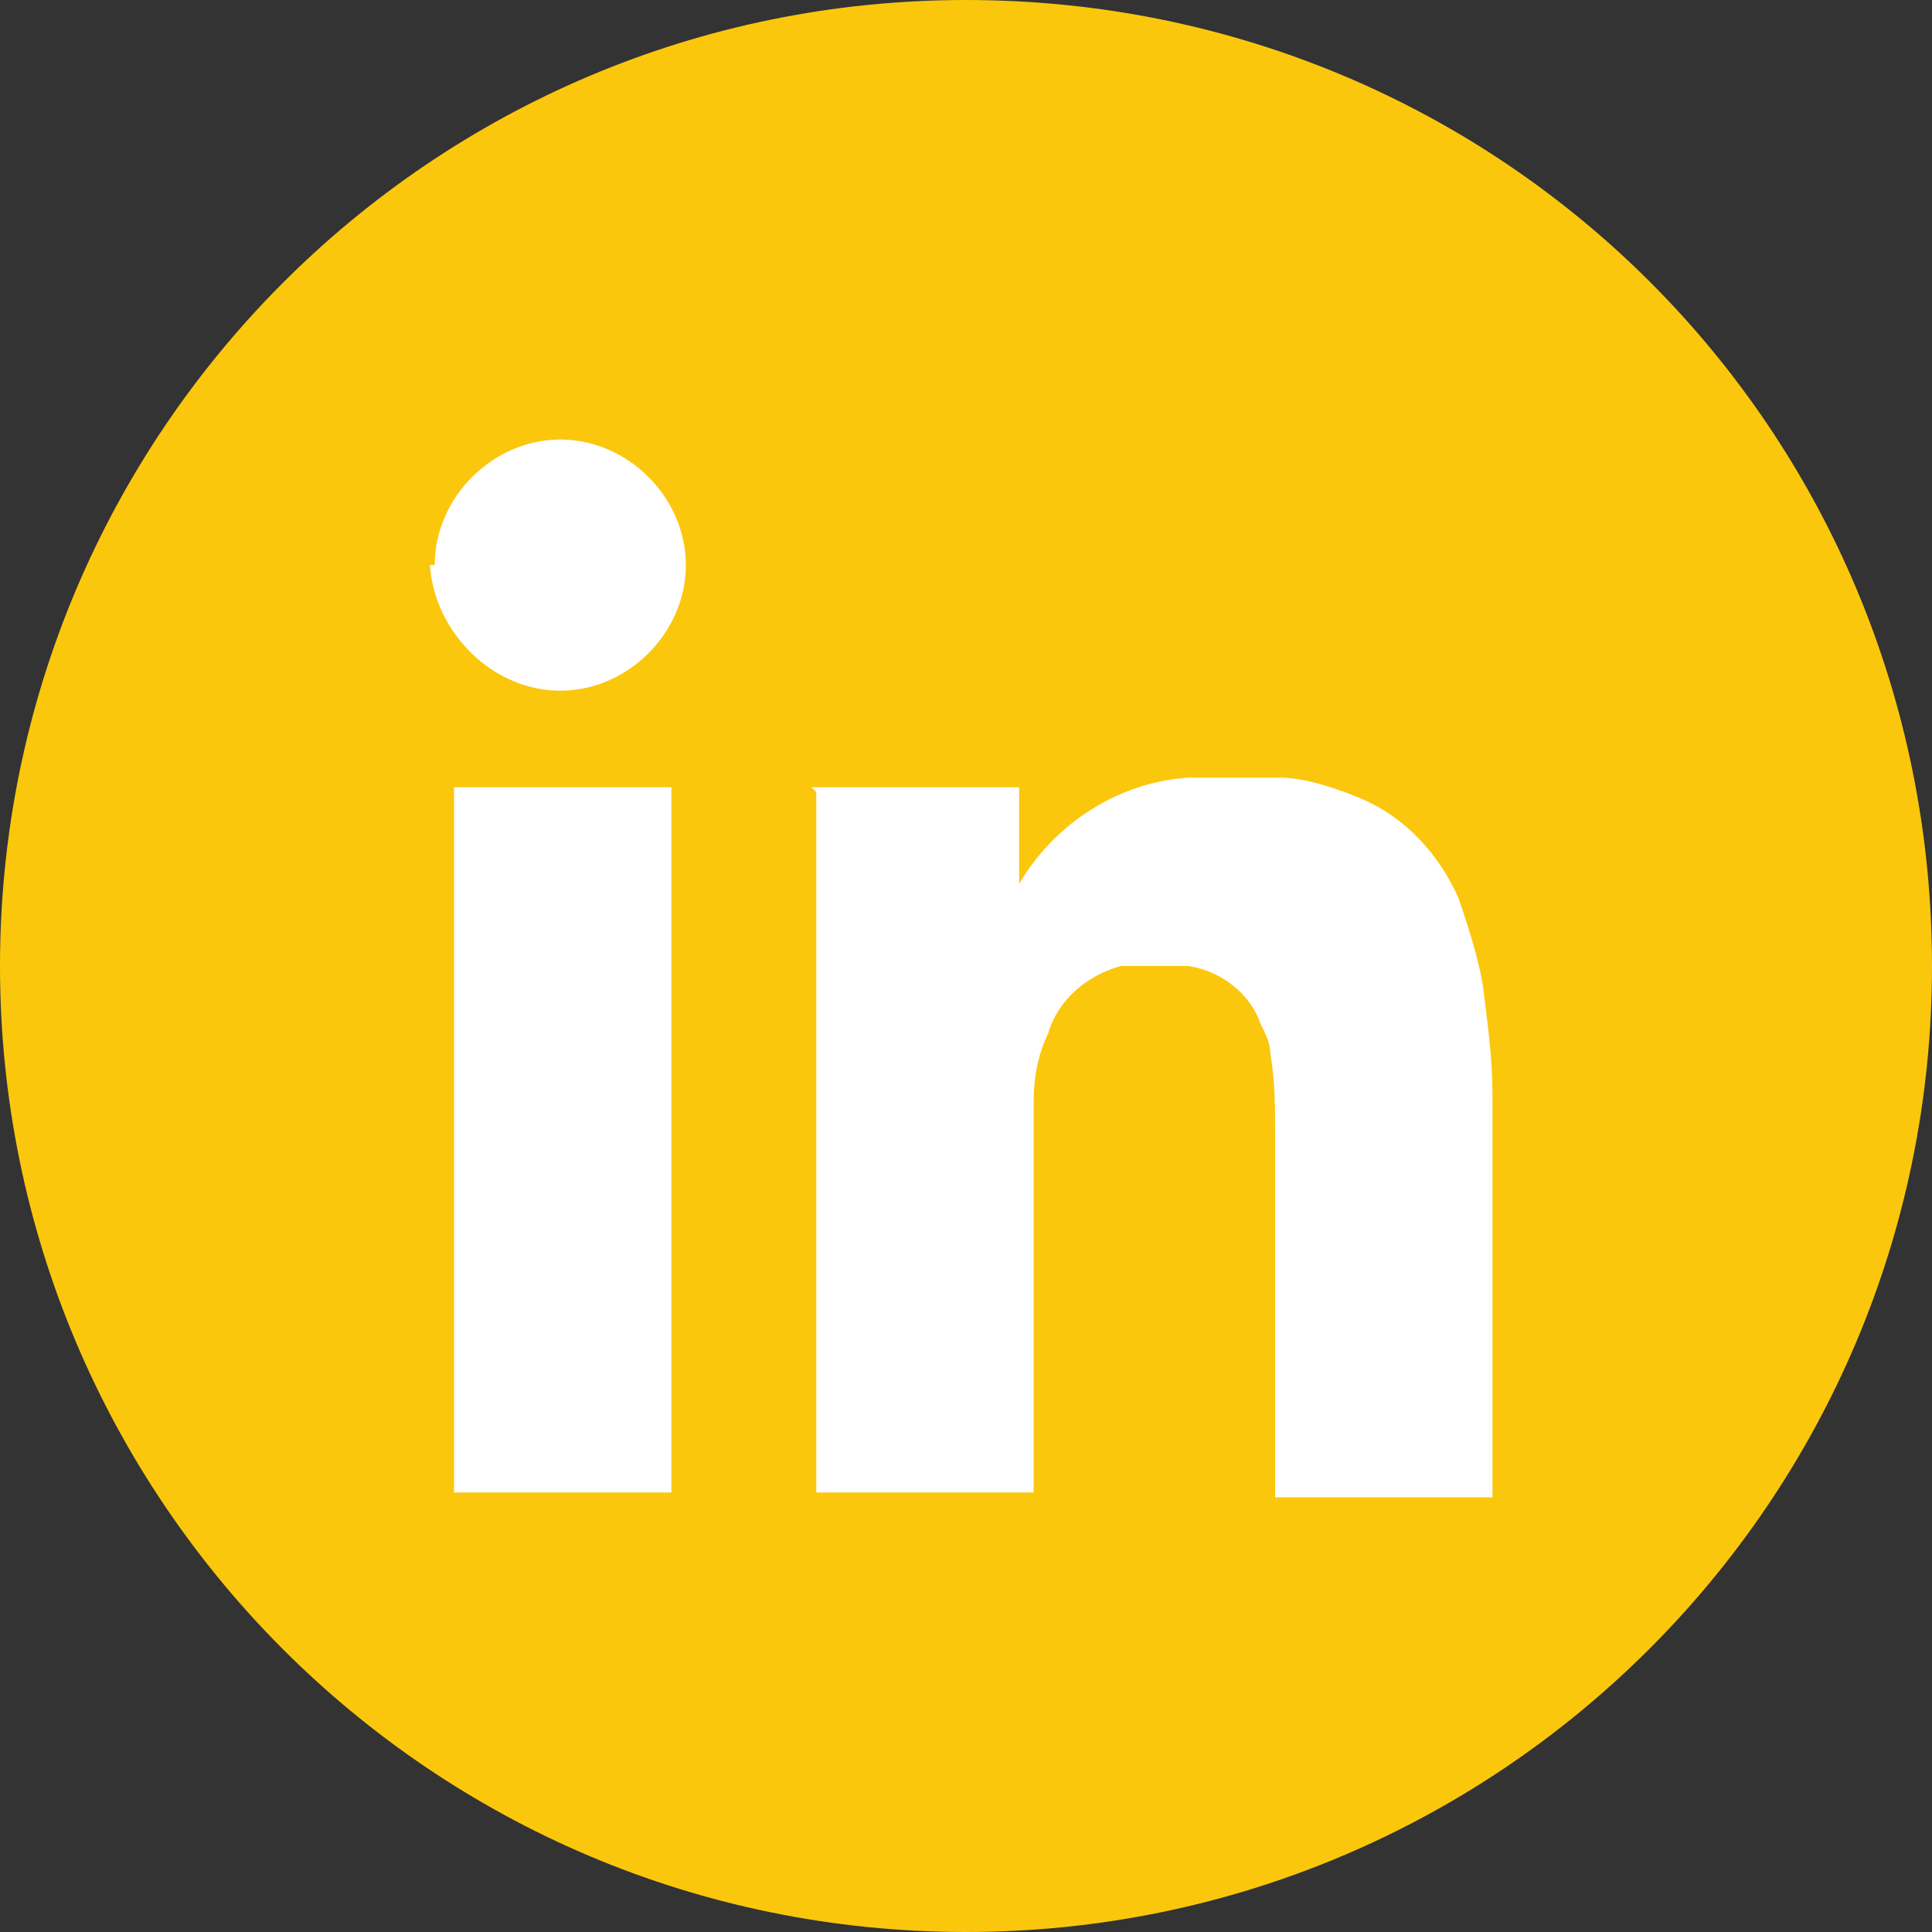 <?xml version="1.0" encoding="UTF-8"?>
<svg id="Layer_2" xmlns="http://www.w3.org/2000/svg" xmlns:xlink="http://www.w3.org/1999/xlink" version="1.1" viewBox="0 0 40 40">
  <rect x="0" y="0" width="40" height="40" fill="#333333" stroke="none"/>
  <!-- Generator: Adobe Illustrator 29.8.2, SVG Export Plug-In . SVG Version: 2.1.1 Build 3)  -->
  <defs>
    <style>
      .st0 {
        fill: none;
      }

      .st1 {
        fill: #fbc70d;
      }

      .st2 {
        fill: #fff;
      }

      .st3 {
        clip-path: url(#clippath);
      }
    </style>
    <clipPath id="clippath">
      <rect class="st0" width="40" height="40"/>
    </clipPath>
  </defs>
  <g id="Layer_1-2">
    <g class="st3">
      <g id="Group_7">
        <path id="Path_49" class="st1" d="M20,40h0C8.9,40,0,31,0,20S8.9,0,20,0s20,8.9,20,20-9,20-20,20"/>
        <path id="Path_50" class="st2" d="M16.8,16.3h4.3v2h0s0,0,0,0c.7-1.2,2-2.1,3.5-2.2.6,0,1.3,0,1.9,0,.5,0,1.1.2,1.6.4,1,.4,1.7,1.2,2.1,2.1.2.6.4,1.2.5,1.8.1.8.2,1.5.2,2.3v8.3h-4.5v-7.5c0-.6,0-1.1-.1-1.7,0-.2-.1-.4-.2-.6-.2-.6-.8-1.1-1.5-1.2-.5,0-1,0-1.4,0-.7.2-1.3.7-1.5,1.4-.2.4-.3.9-.3,1.4,0,.3,0,.6,0,.9v7.2c-.1,0-4.2,0-4.5,0h0v-14.5s0,0,0,0"/>
        <path id="Path_51" class="st2" d="M13.9,16.3v14.6h-4.5v-14.6c.1,0,4.3,0,4.5,0"/>
        <path id="Path_52" class="st2" d="M9,11.7c0-1.4,1.2-2.6,2.6-2.6s2.6,1.2,2.6,2.6-1.2,2.6-2.6,2.6c-1.4,0-2.6-1.2-2.7-2.6h0"/>
      </g>
    </g>
  </g>
</svg>